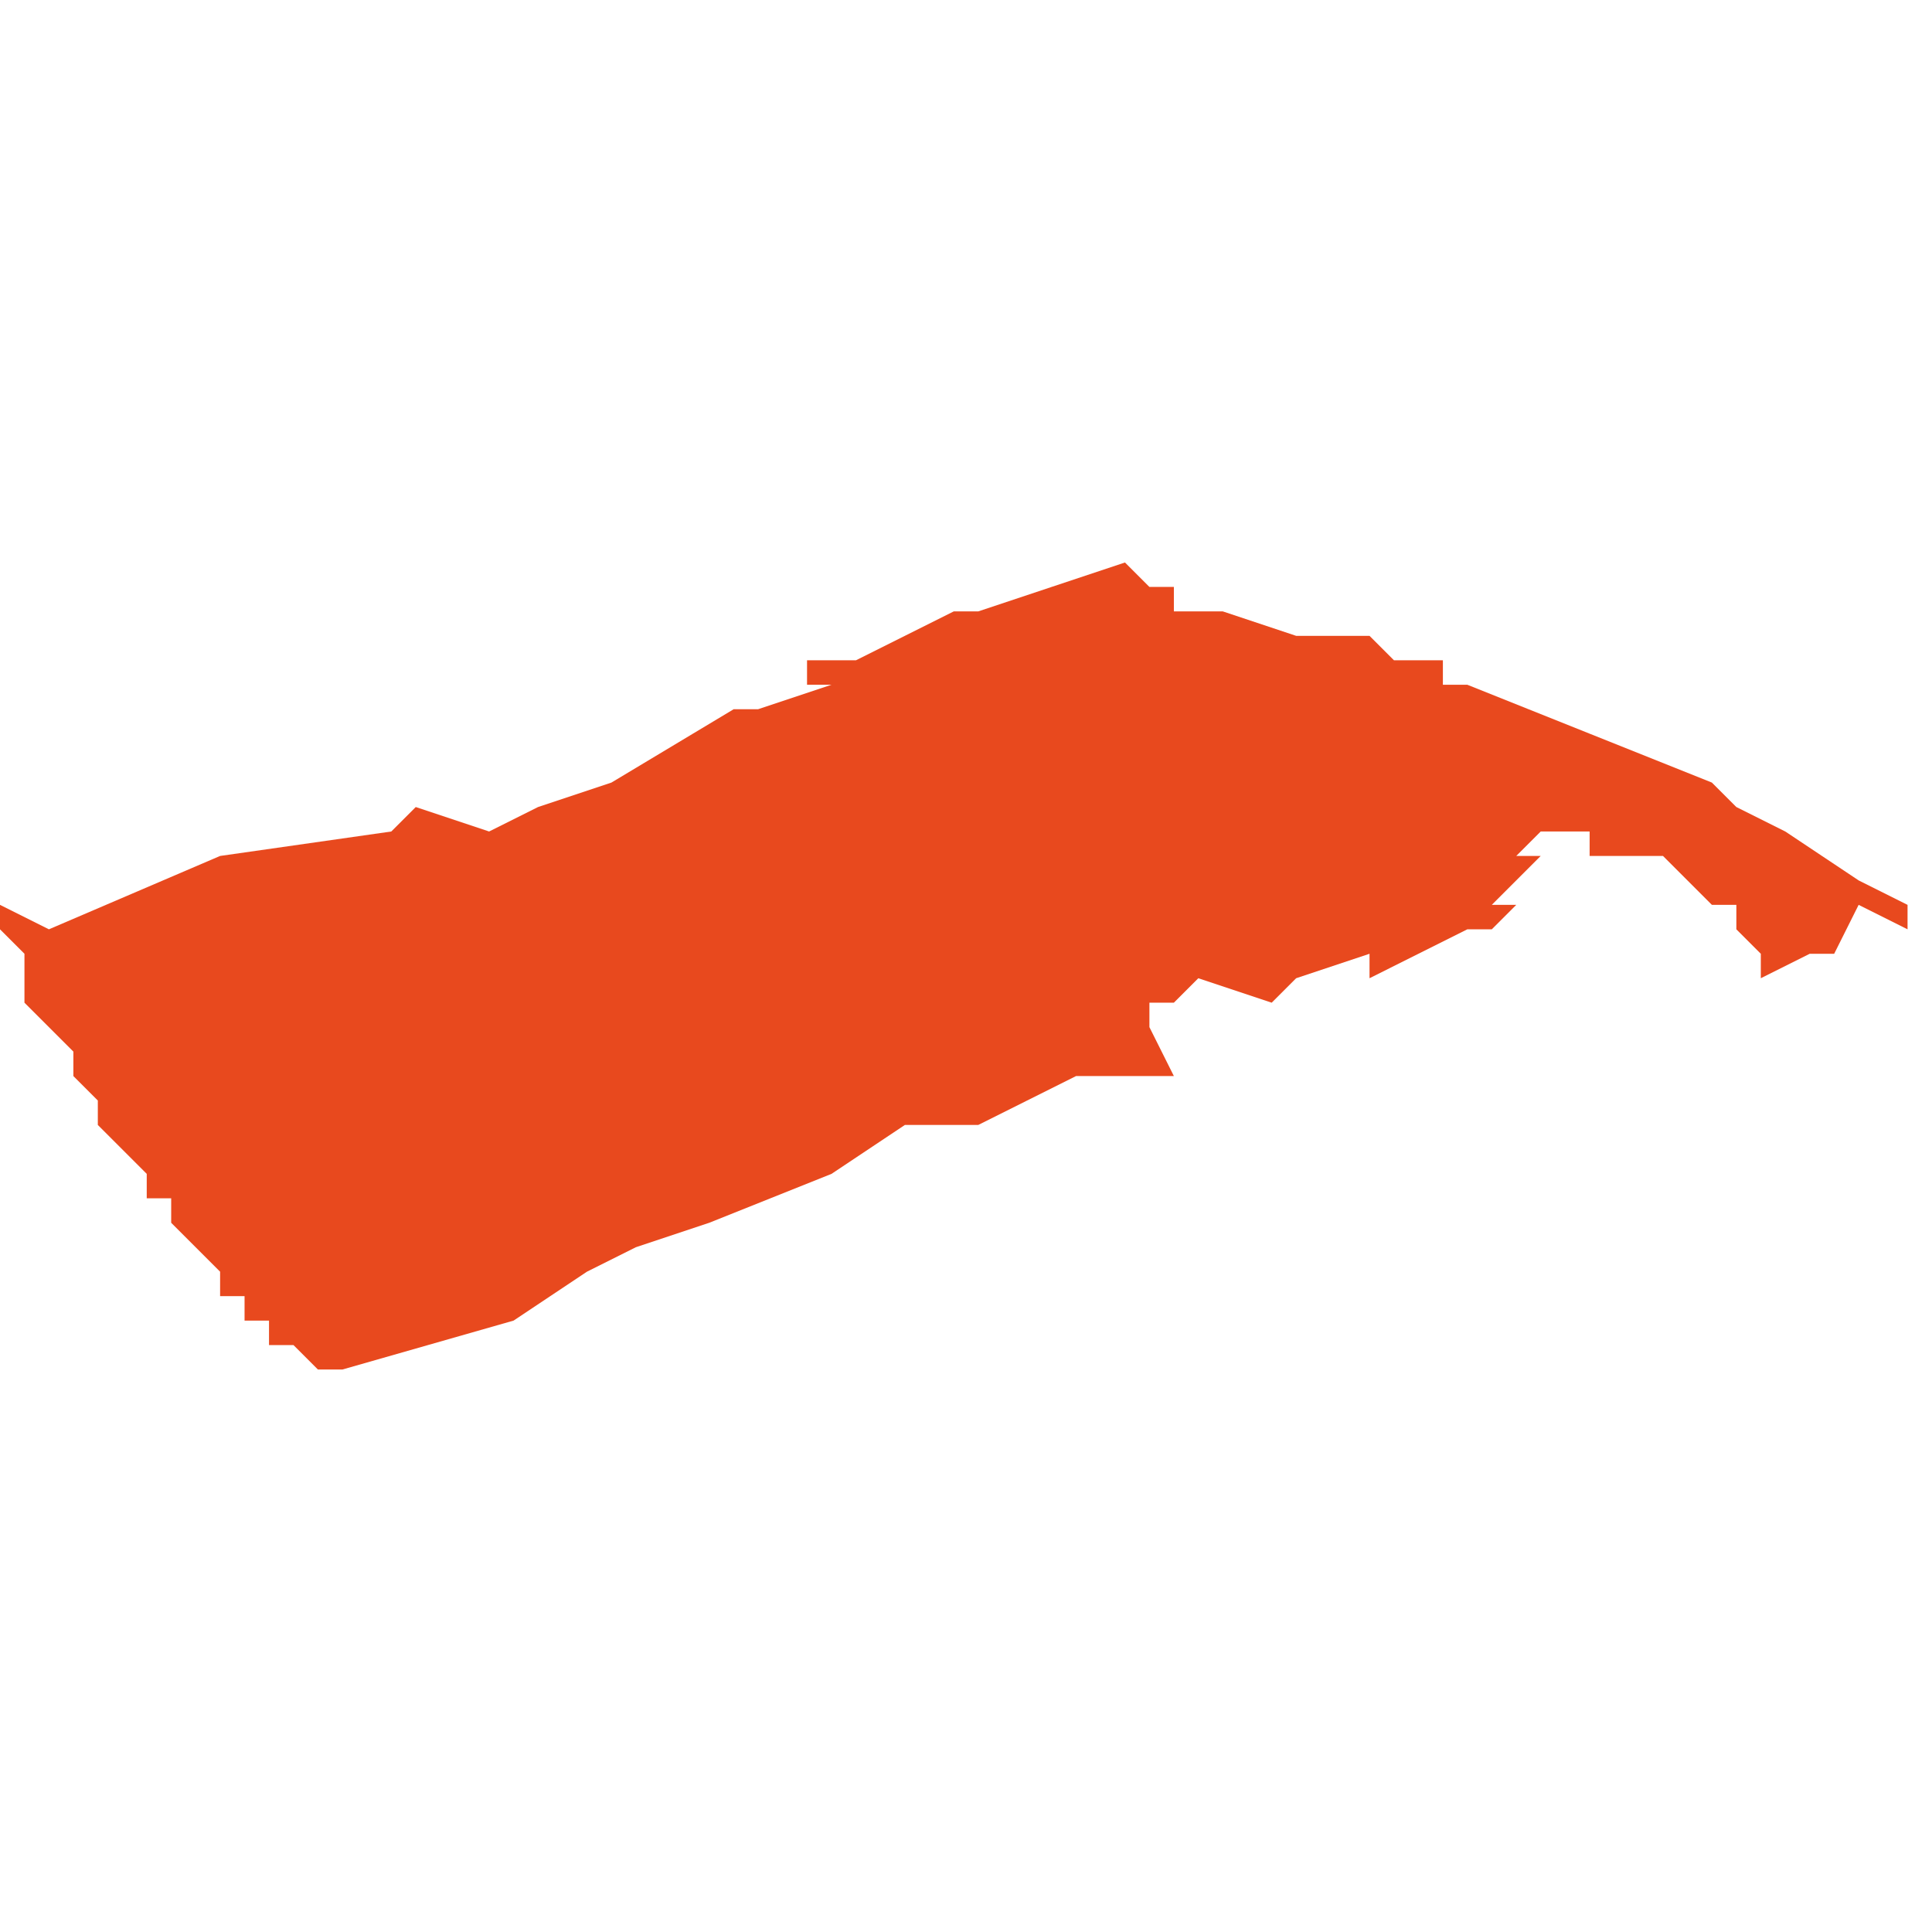 <svg xmlns="http://www.w3.org/2000/svg" xmlns:xlink="http://www.w3.org/1999/xlink" height="300" width="300" viewBox="5.926 -51.646 0.079 0.033"><path d="M 6.004 -51.632 L 6.004 -51.632 6.002 -51.633 5.999 -51.635 5.997 -51.636 5.997 -51.636 5.996 -51.637 5.996 -51.637 5.996 -51.637 5.991 -51.639 5.986 -51.641 5.986 -51.641 5.986 -51.641 5.986 -51.641 5.985 -51.641 5.985 -51.642 5.984 -51.642 5.983 -51.642 5.982 -51.643 5.982 -51.643 5.981 -51.643 5.981 -51.643 5.979 -51.643 5.976 -51.644 5.975 -51.644 5.975 -51.644 5.975 -51.644 5.974 -51.644 5.974 -51.645 5.974 -51.645 5.973 -51.645 5.973 -51.645 5.972 -51.646 5.972 -51.646 5.966 -51.644 5.965 -51.644 5.963 -51.643 5.961 -51.642 5.96 -51.642 5.96 -51.642 5.959 -51.642 5.959 -51.641 5.96 -51.641 5.96 -51.641 5.957 -51.64 5.956 -51.64 5.951 -51.637 5.948 -51.636 5.946 -51.635 5.943 -51.636 5.942 -51.635 5.935 -51.634 5.935 -51.634 5.928 -51.631 5.926 -51.632 5.926 -51.632 5.926 -51.631 5.927 -51.63 5.927 -51.629 5.927 -51.629 5.927 -51.628 5.928 -51.627 5.928 -51.627 5.928 -51.627 5.928 -51.627 5.928 -51.627 5.928 -51.627 5.929 -51.626 5.929 -51.626 5.929 -51.625 5.929 -51.625 5.93 -51.624 5.93 -51.624 5.93 -51.623 5.93 -51.623 5.931 -51.622 5.931 -51.622 5.931 -51.622 5.932 -51.621 5.932 -51.621 5.932 -51.62 5.932 -51.62 5.933 -51.62 5.933 -51.619 5.933 -51.619 5.934 -51.618 5.935 -51.617 5.935 -51.617 5.935 -51.616 5.936 -51.616 5.936 -51.616 5.936 -51.615 5.936 -51.615 5.937 -51.615 5.937 -51.614 5.938 -51.614 5.938 -51.614 5.938 -51.614 5.939 -51.613 5.939 -51.613 5.939 -51.613 5.94 -51.613 5.947 -51.615 5.95 -51.617 5.952 -51.618 5.955 -51.619 5.96 -51.621 5.963 -51.623 5.964 -51.623 5.966 -51.623 5.968 -51.624 5.97 -51.625 5.974 -51.625 5.973 -51.627 5.973 -51.627 5.973 -51.628 5.974 -51.628 5.975 -51.629 5.978 -51.628 5.979 -51.629 5.982 -51.63 5.982 -51.629 5.986 -51.631 5.987 -51.631 5.988 -51.632 5.987 -51.632 5.988 -51.633 5.989 -51.634 5.989 -51.634 5.989 -51.634 5.989 -51.634 5.988 -51.634 5.988 -51.634 5.989 -51.635 5.989 -51.635 5.99 -51.635 5.99 -51.635 5.99 -51.635 5.991 -51.635 5.991 -51.635 5.991 -51.634 5.991 -51.634 5.991 -51.634 5.992 -51.634 5.992 -51.634 5.992 -51.634 5.992 -51.634 5.993 -51.634 5.994 -51.634 5.995 -51.633 5.995 -51.633 5.995 -51.633 5.995 -51.633 5.995 -51.633 5.995 -51.633 5.996 -51.632 5.997 -51.632 5.997 -51.631 5.997 -51.631 5.997 -51.631 5.998 -51.63 5.998 -51.63 5.998 -51.63 5.998 -51.63 5.998 -51.629 5.998 -51.629 5.998 -51.629 6 -51.63 6 -51.63 6 -51.63 6 -51.63 6.001 -51.63 6.001 -51.63 6.002 -51.632 6.004 -51.631 6.004 -51.631 6.004 -51.631 Z" fill="#e8491e" /></svg>